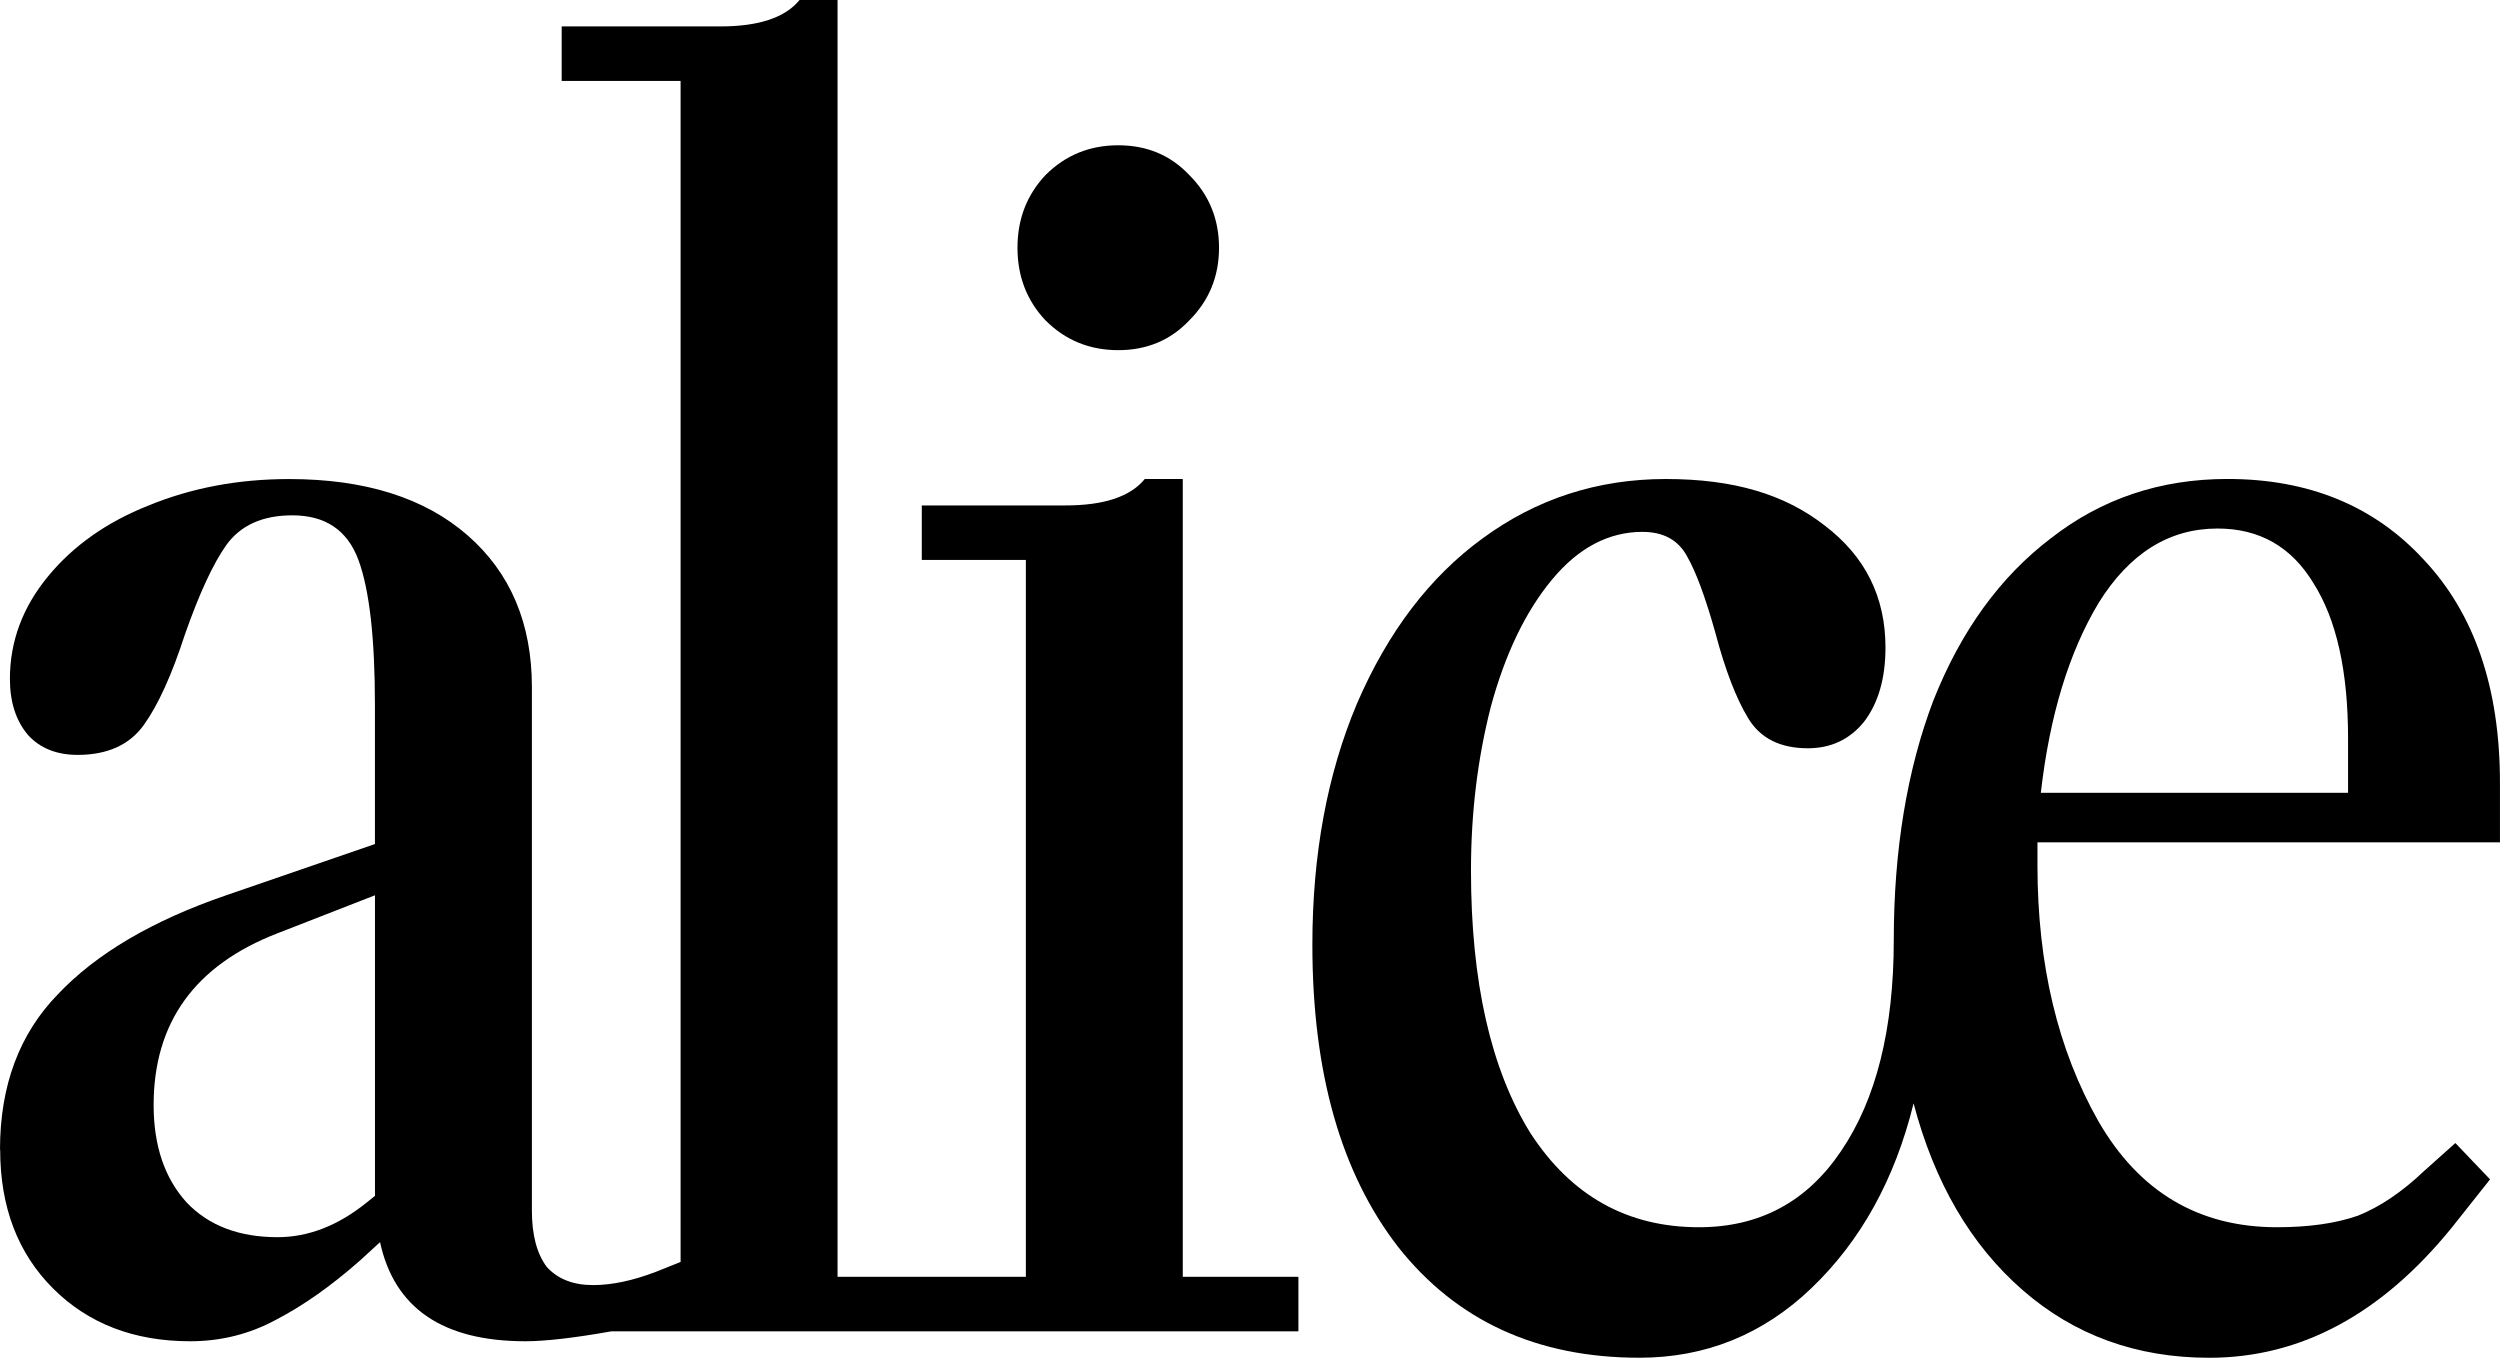 <?xml version="1.0" encoding="UTF-8"?><svg id="Layer_2" xmlns="http://www.w3.org/2000/svg" viewBox="0 0 608.44 330.44"><g id="Layer_1-2"><path d="M272.15,85.22c-6.97,0-12.86-2.41-17.69-7.24-4.56-4.82-6.83-10.72-6.83-17.69s2.28-12.86,6.83-17.69c4.82-4.82,10.72-7.24,17.69-7.24s12.73,2.41,17.29,7.24c4.82,4.82,7.24,10.72,7.24,17.69s-2.41,12.86-7.24,17.69c-4.56,4.82-10.32,7.24-17.29,7.24ZM0,279.79c0-15.54,4.69-28.14,14.07-37.79,9.38-9.92,23.05-17.96,41-24.12l36.18-12.46v-33.77c0-16.35-1.34-28.14-4.02-35.38-2.68-7.24-8.04-10.85-16.08-10.85-7.24,0-12.6,2.41-16.08,7.24-3.22,4.56-6.57,11.79-10.05,21.71-3.22,9.92-6.57,17.29-10.05,22.11-3.48,4.82-8.84,7.24-16.08,7.24-5.09,0-9.11-1.61-12.06-4.82-2.95-3.48-4.42-8.04-4.42-13.67,0-9.11,3.08-17.42,9.25-24.92,6.16-7.5,14.34-13.27,24.52-17.29,10.45-4.29,21.84-6.43,34.17-6.43,18.49,0,32.96,4.56,43.42,13.67,10.45,9.11,15.68,21.44,15.68,36.98v127.43c0,5.9,1.21,10.45,3.62,13.67,2.68,2.95,6.43,4.42,11.26,4.42,4.56,0,9.65-1.07,15.28-3.22l6.03-2.41V19.7h-28.94V6.43h38.59c9.38,0,15.81-2.14,19.3-6.43h9.25v310.75h45.83v-174.47h-25.33v-13.27h34.97c9.38,0,15.81-2.14,19.3-6.43h9.25v194.17h28.14v13.27h-167.23c-9.11,1.61-16.08,2.41-20.9,2.41-20.1,0-31.89-8.04-35.38-24.12l-4.82,4.42c-6.97,6.16-13.8,10.99-20.5,14.47-6.43,3.48-13.4,5.23-20.9,5.23-13.67,0-24.79-4.29-33.37-12.86-8.58-8.58-12.86-19.83-12.86-33.77ZM37.39,268.94c0,9.92,2.68,17.82,8.04,23.72,5.36,5.63,12.73,8.44,22.11,8.44,7.5,0,14.74-2.81,21.71-8.44l2.01-1.61v-73.16l-23.72,9.25c-20.1,7.77-30.15,21.71-30.15,41.81Z"/><path d="M399.8,129.44c-8.31,0-15.68,3.89-22.11,11.66s-11.39,18.09-14.87,30.95c-3.22,12.6-4.82,25.86-4.82,39.8,0,27.07,4.82,48.37,14.47,63.92,9.92,15.28,23.58,22.91,41,22.91,14.74,0,26.26-6.16,34.57-18.49,8.58-12.6,12.86-29.75,12.86-51.46s3.22-41.41,9.65-58.29c6.7-16.88,16.21-30.02,28.54-39.4,12.33-9.65,26.67-14.47,43.01-14.47,19.83,0,35.78,6.57,47.84,19.7,12.33,13.13,18.49,31.22,18.49,54.27v14.47h-112.56v5.63c0,24.12,4.96,44.89,14.87,62.31,9.92,17.15,24.39,25.73,43.42,25.73,7.77,0,14.34-.94,19.7-2.81,5.36-2.14,10.72-5.76,16.08-10.85l7.64-6.83,8.44,8.84-9.25,11.66c-17.15,21.17-36.85,31.76-59.09,31.76-17.69,0-32.83-5.49-45.43-16.48-12.6-10.99-21.44-26.13-26.53-45.43-4.56,18.49-12.86,33.5-24.92,45.02-11.79,11.26-25.73,16.88-41.81,16.88-24.92,0-44.49-8.98-58.69-26.93-13.94-17.96-20.9-42.48-20.9-73.57,0-21.98,3.62-41.54,10.85-58.69,7.5-17.42,17.69-30.82,30.55-40.2,13.13-9.65,28.01-14.47,44.62-14.47s28.94,3.75,38.59,11.26c9.92,7.5,14.87,17.42,14.87,29.75,0,7.5-1.74,13.53-5.23,18.09-3.48,4.29-8.04,6.43-13.67,6.43-6.7,0-11.52-2.41-14.47-7.24s-5.63-11.79-8.04-20.9c-2.41-8.58-4.69-14.74-6.83-18.49-2.14-4.02-5.76-6.03-10.85-6.03ZM571.46,192.96v-13.27c0-16.35-2.81-28.94-8.44-37.79-5.36-8.84-13.13-13.27-23.32-13.27-11.79,0-21.44,6.03-28.94,18.09-7.24,12.06-11.93,27.47-14.07,46.23h74.77Z"/></g></svg>